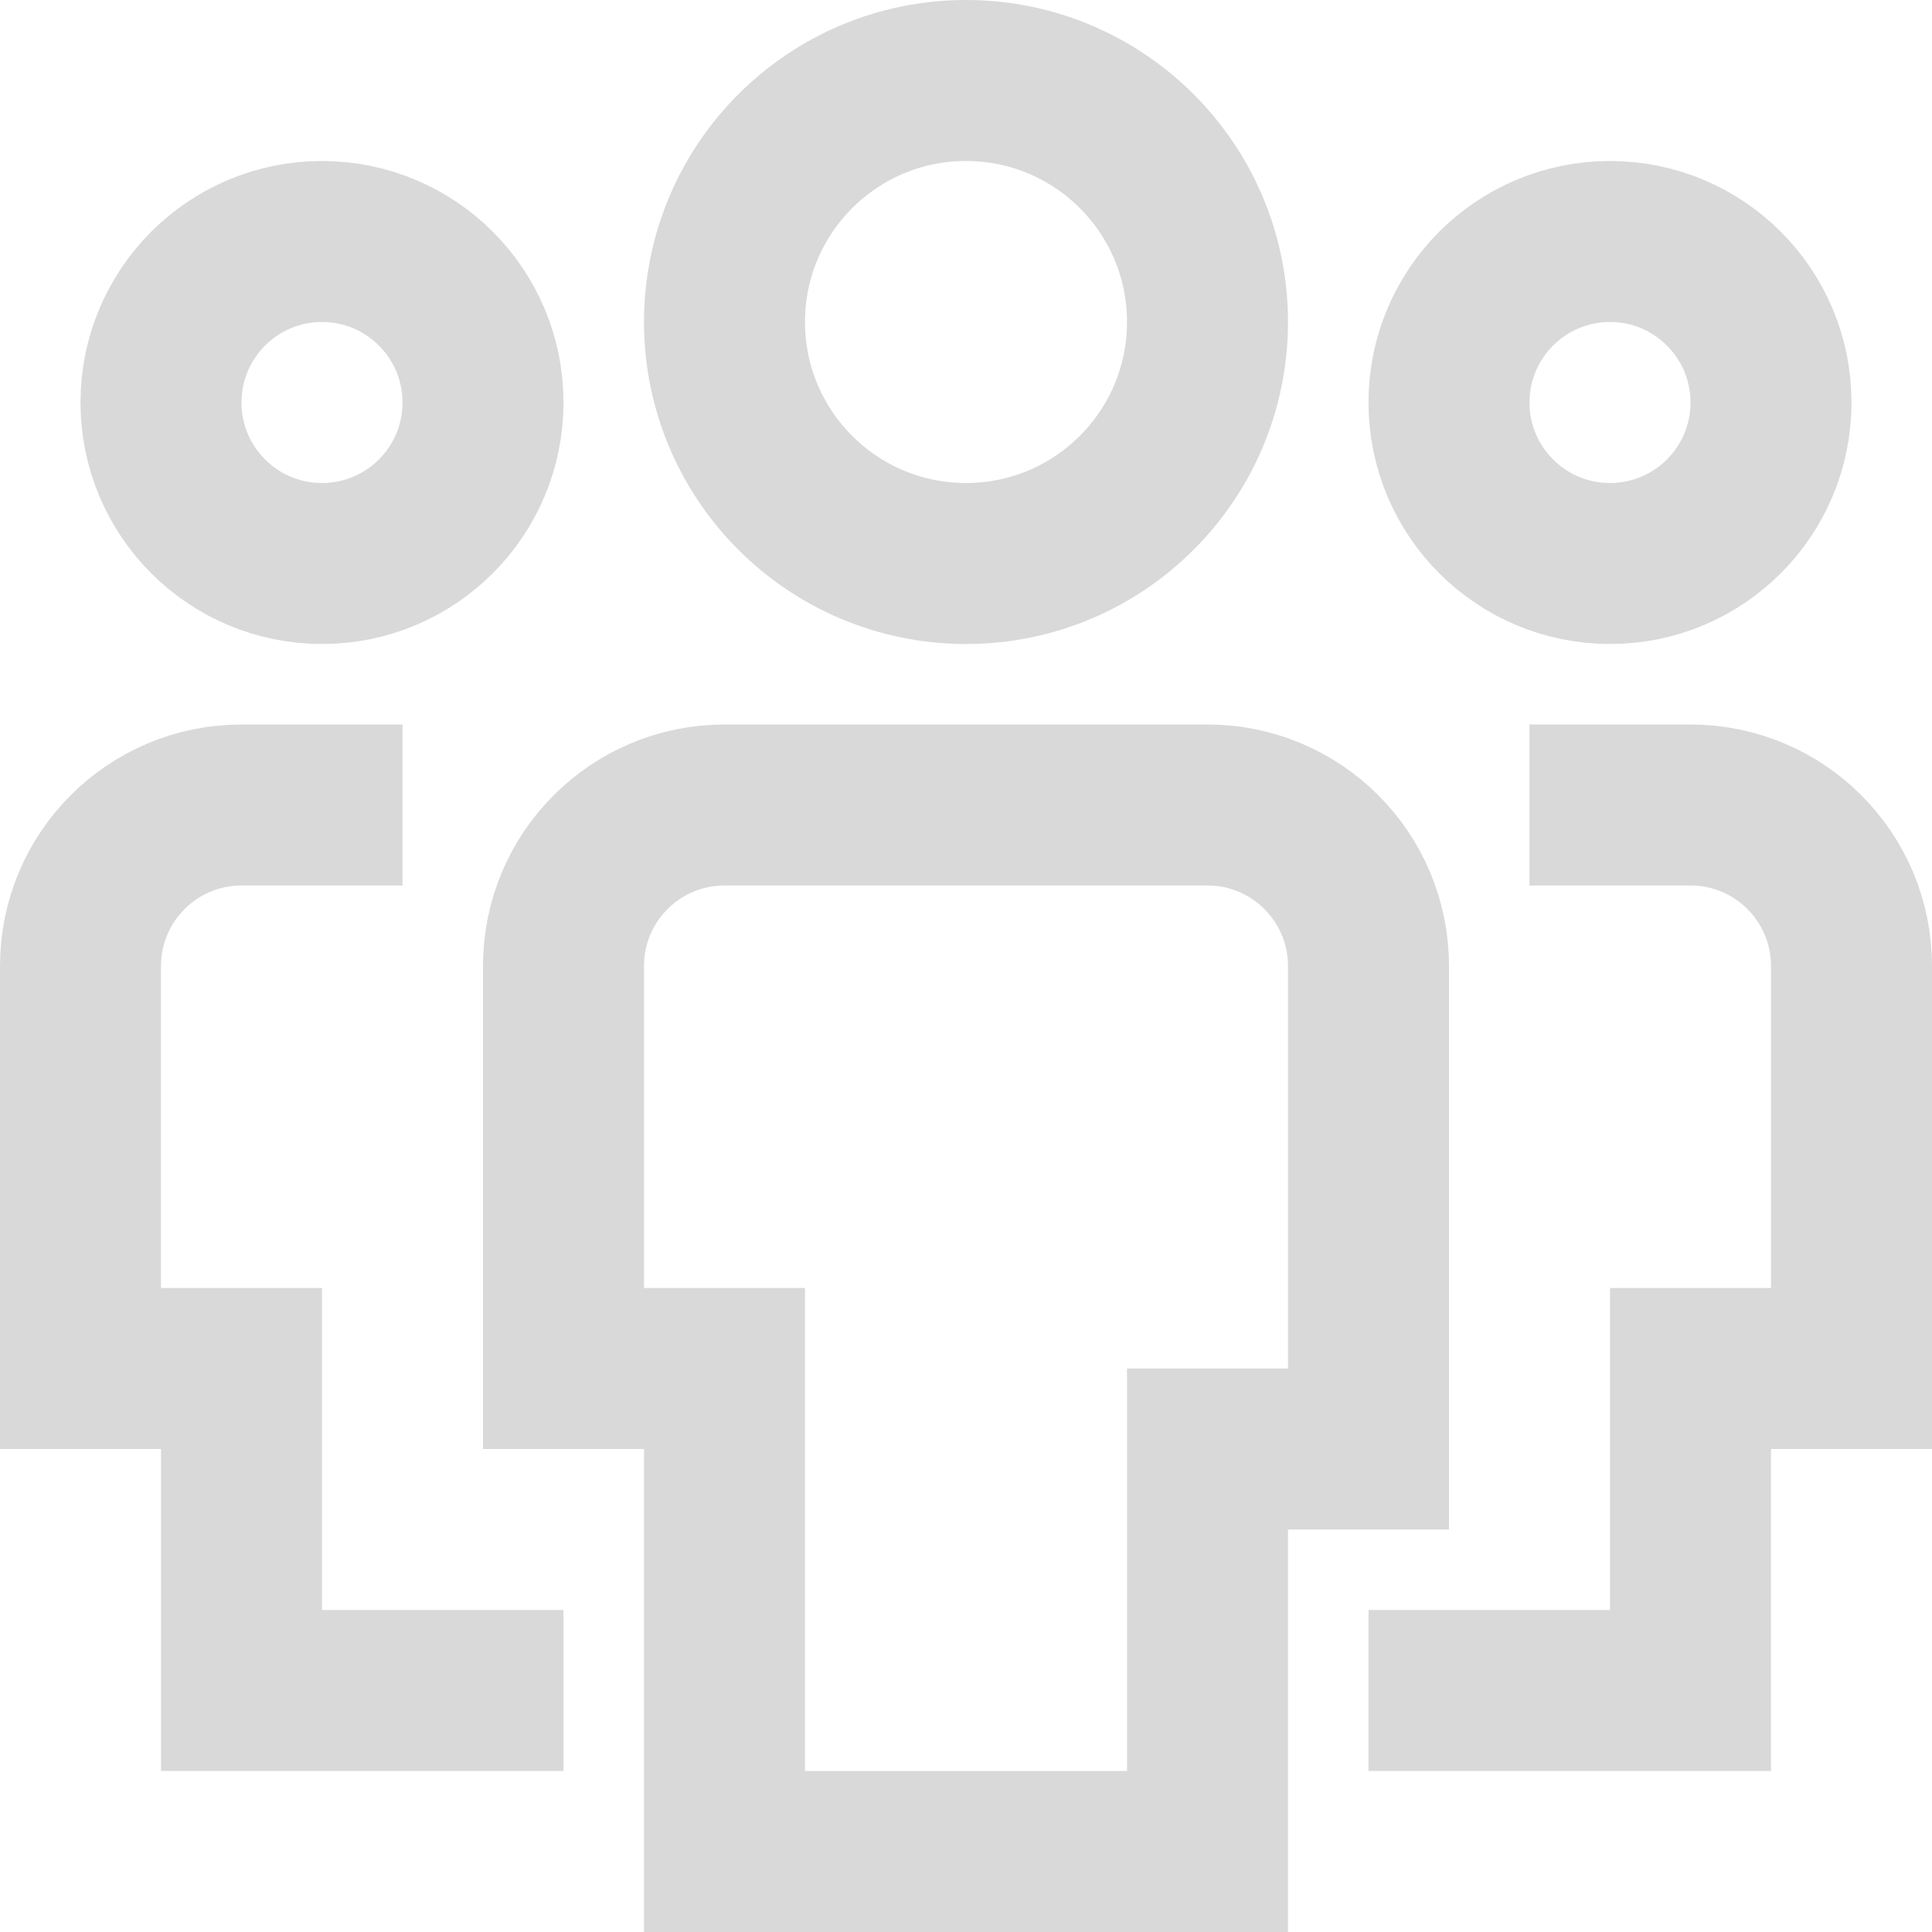 <?xml version="1.0" encoding="UTF-8"?>
<svg width="24px" height="24px" viewBox="0 0 24 24" version="1.1" xmlns="http://www.w3.org/2000/svg" xmlns:xlink="http://www.w3.org/1999/xlink">
    <!-- Generator: sketchtool 61.2 (101010) - https://sketch.com -->
    <title>1B557A50-9478-46AB-B4D7-FD514485F0D6</title>
    <desc>Created with sketchtool.</desc>
    <g id="Desktop" stroke="none" stroke-width="1" fill="none" fill-rule="evenodd" stroke-linecap="square">
        <g id="Estudia---Ficha-programa---Sobre-el-Grado---Varios-videos---Desktop" transform="translate(-309, -7111)" stroke="#D9D9D9" stroke-width="2">
            <g id="titulaciones-relacionadas-v02" transform="translate(0, 6416)">
                <g id="componente-/-desktop-/-tarjeta-/-07" transform="translate(288, 256)">
                    <g id="plazas" transform="translate(22, 438)">
                        <g id="24px_multiple-11" transform="translate(0, 2)">
                            <path d="M3,6 L3,6 C1.895,6 1,5.105 1,4 L1,4 C1,2.895 1.895,2 3,2 L3,2 C4.105,2 5,2.895 5,4 L5,4 C5,5.105 4.105,6 3,6 Z" id="Path"></path>
                            <path d="M5,20 L2,20 L2,16 L0,16 L0,11 C0,9.895 0.895,9 2,9 L3,9" id="Path"></path>
                            <path d="M19,6 L19,6 C20.105,6 21,5.105 21,4 L21,4 C21,2.895 20.105,2 19,2 L19,2 C17.895,2 17,2.895 17,4 L17,4 C17,5.105 17.895,6 19,6 Z" id="Path"></path>
                            <path d="M17,20 L20,20 L20,16 L22,16 L22,11 C22,9.895 21.105,9 20,9 L19,9" id="Path"></path>
                            <path d="M11,6 L11,6 C9.343,6 8,4.657 8,3 L8,3 C8,1.343 9.343,0 11,0 L11,0 C12.657,0 14,1.343 14,3 L14,3 C14,4.657 12.657,6 11,6 Z" id="Path"></path>
                            <path d="M14,22 L8,22 L8,16 L6,16 L6,11 C6,9.895 6.895,9 8,9 L14,9 C15.105,9 16,9.895 16,11 L16,17 L14,17 L14,22 Z" id="Path"></path>
                        </g>
                    </g>
                </g>
            </g>
        </g>
    </g>
</svg>